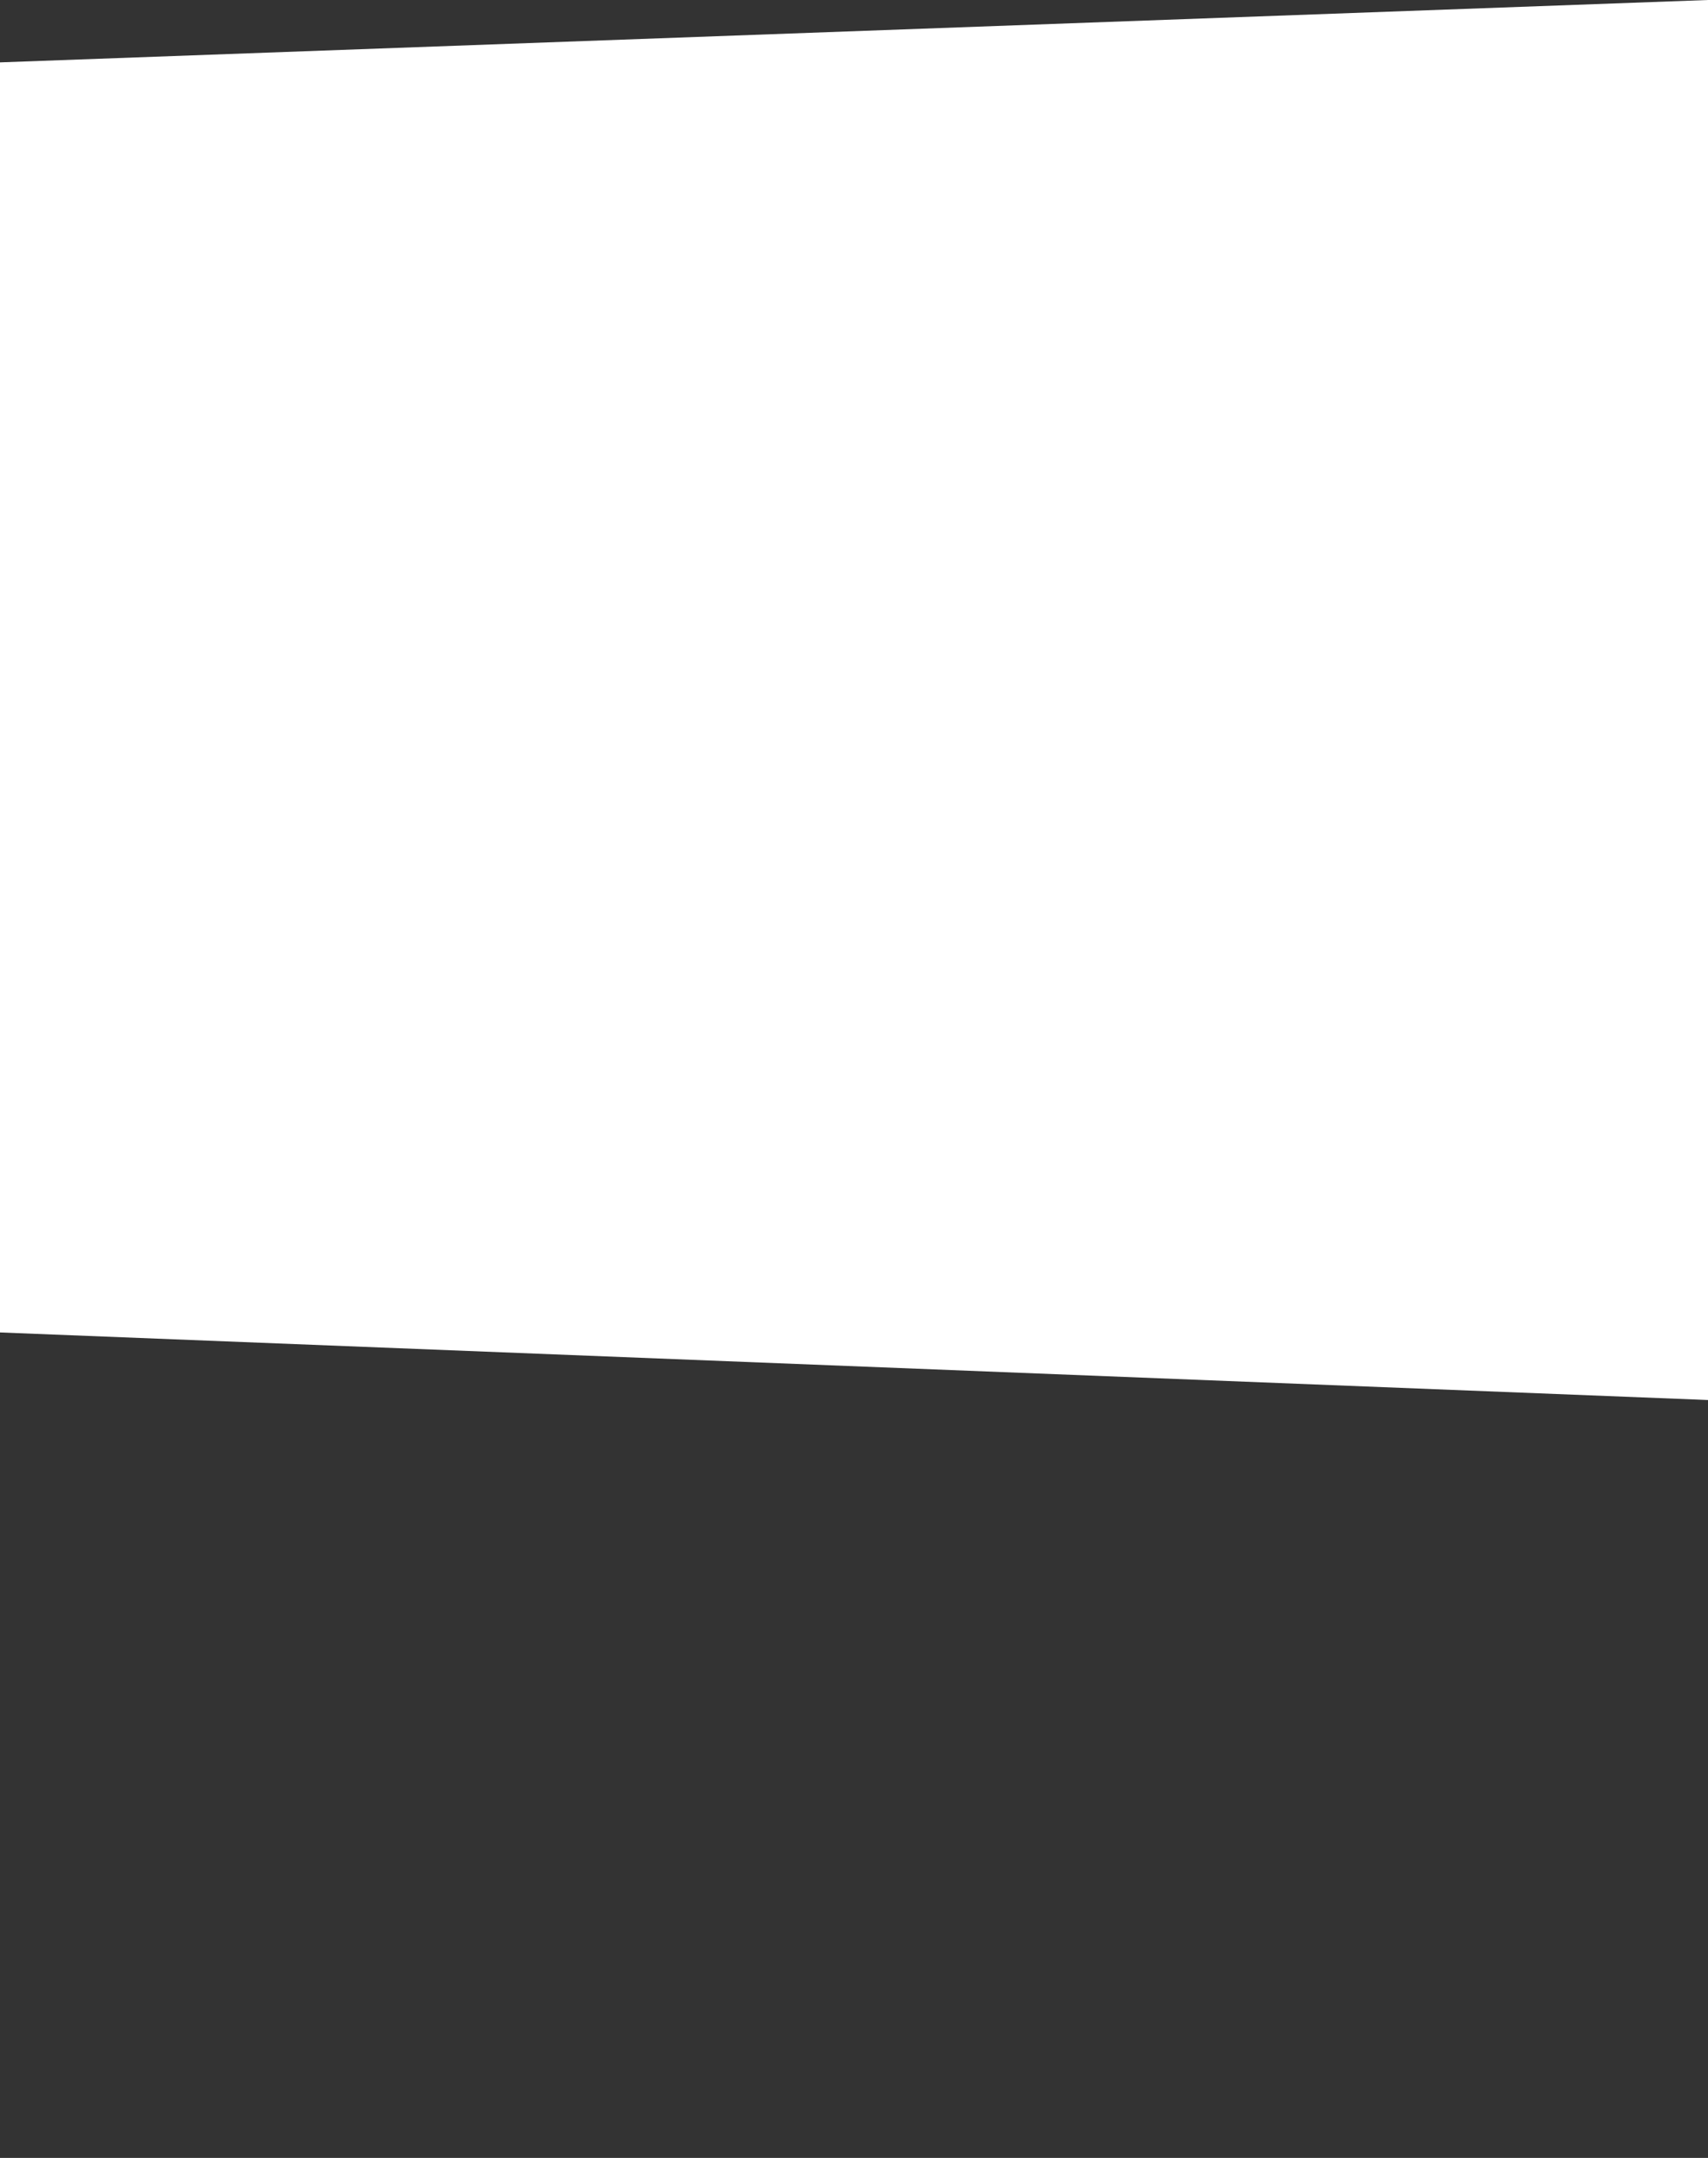 <?xml version="1.0" encoding="UTF-8"?> <svg xmlns="http://www.w3.org/2000/svg" viewBox="0 0 410.00 517.89" data-guides="{&quot;vertical&quot;:[],&quot;horizontal&quot;:[]}"><rect x="0" y="0" width="410.00" height="517.89" fill="#333333" stroke="none"/><defs></defs><path fill="white" stroke="none" fill-opacity="1" stroke-width="1" stroke-opacity="1" id="tSvg126f067430e" title="Path 1" d="M-0 14.97C136.666 9.98 273.333 4.99 410 0C410 112 410 224 410 336C273.333 330.594 136.666 325.188 -0 319.782C-0 218.178 -0 116.574 -0 14.97Z" style=""></path></svg> 